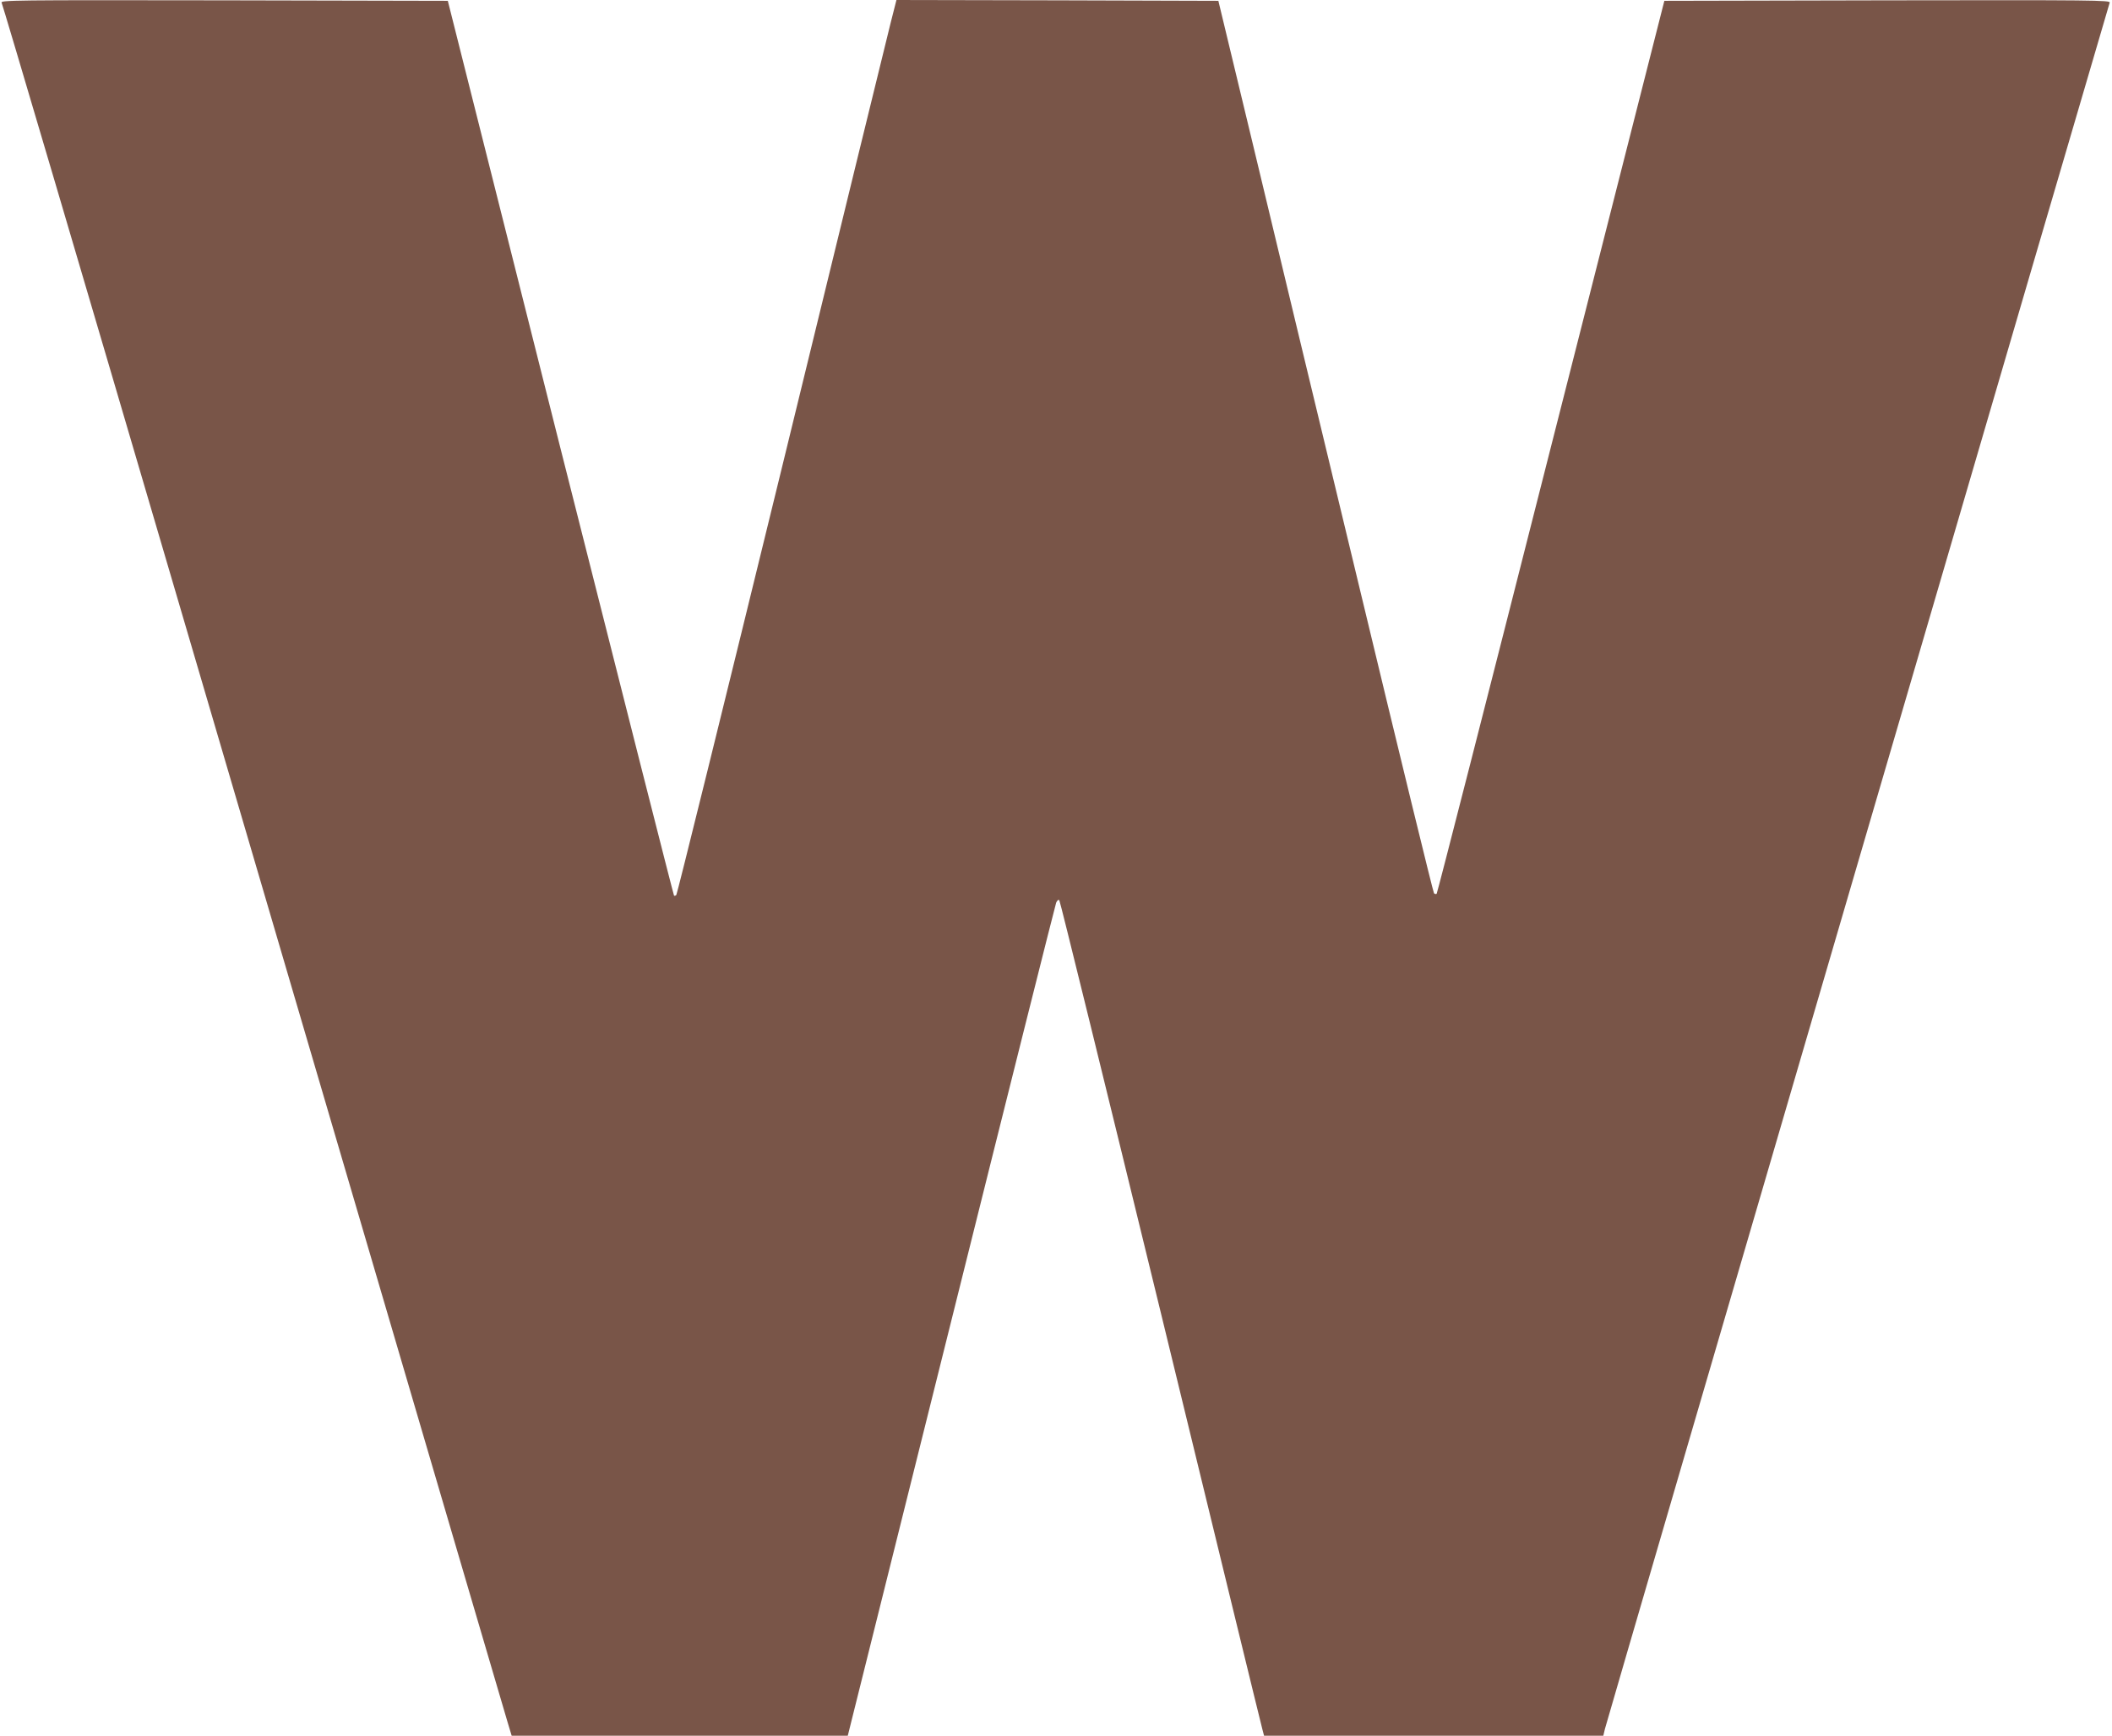 <?xml version="1.0" standalone="no"?>
<!DOCTYPE svg PUBLIC "-//W3C//DTD SVG 20010904//EN"
 "http://www.w3.org/TR/2001/REC-SVG-20010904/DTD/svg10.dtd">
<svg version="1.0" xmlns="http://www.w3.org/2000/svg"
 width="1280pt" height="1052pt" viewBox="0 0 1280 1052"
 preserveAspectRatio="xMidYMid meet">
<g transform="translate(0,1052) scale(0.1,-0.1)"
fill="#795548" stroke="none">
<path d="M10 10503 c6 -10 488 -1642 1071 -3628 1864 -6347 1970 -6709 1995
-6792 l25 -83 1018 0 1019 0 627 2513 c344 1381 631 2523 636 2536 6 14 14 20
19 15 5 -5 281 -1129 615 -2499 333 -1369 610 -2507 616 -2527 l10 -38 1028 0
1028 0 10 42 c11 47 3049 10435 3059 10462 6 15 -98 16 -1347 14 l-1352 -3
-687 -2702 c-377 -1486 -689 -2706 -693 -2710 -4 -3 -11 -2 -16 3 -5 5 -208
837 -451 1849 -244 1012 -536 2227 -649 2700 l-207 860 -976 3 -975 2 -36
-142 c-20 -79 -318 -1297 -662 -2708 -345 -1411 -631 -2569 -636 -2574 -5 -5
-11 -7 -14 -4 -3 3 -313 1225 -689 2714 l-682 2709 -1357 3 c-1291 2 -1357 1
-1347 -15z"/>
</g>
</svg>
